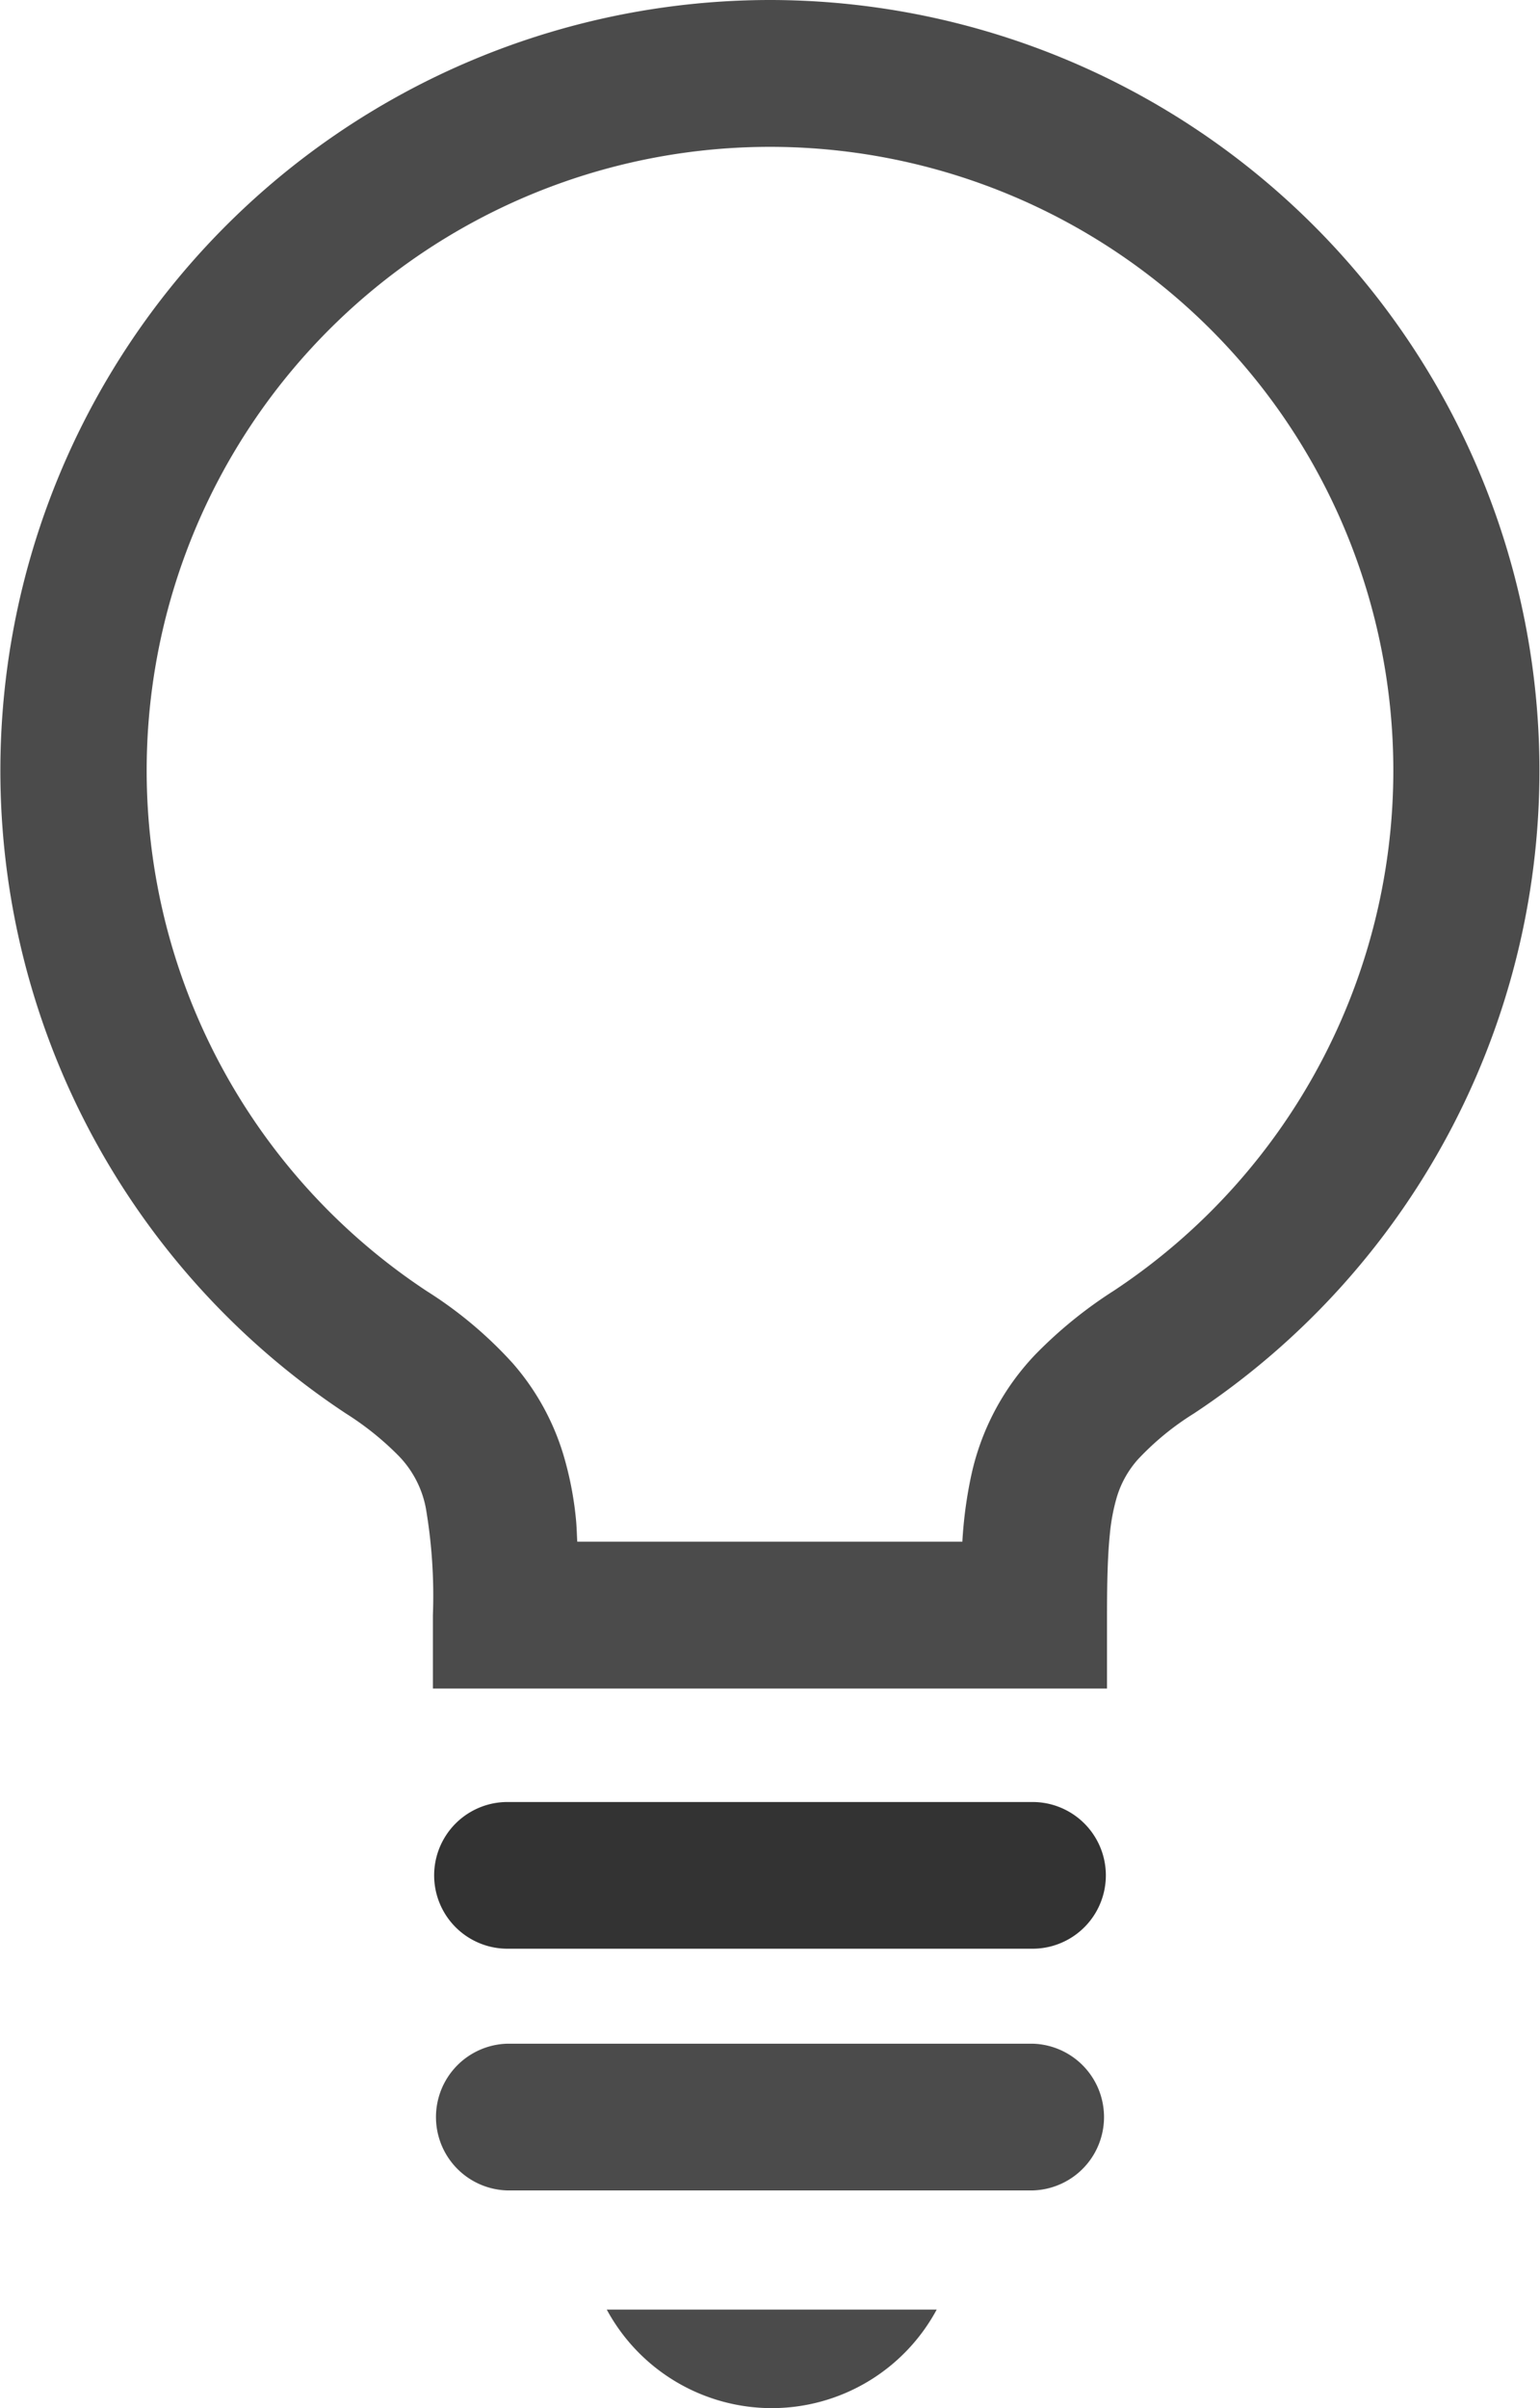 <svg xmlns="http://www.w3.org/2000/svg" width="31.992" height="50" viewBox="0 0 31.992 50"><g transform="translate(-92.203)"><path d="M108.2,0A16,16,0,0,0,99.39,29.349a6.119,6.119,0,0,1,1.083.867,2.124,2.124,0,0,1,.575,1.089,10.788,10.788,0,0,1,.148,2.231v1.523H115.2V33.536c0-.687.014-1.242.058-1.672a4.094,4.094,0,0,1,.146-.78,2.072,2.072,0,0,1,.436-.78,5.713,5.713,0,0,1,1.164-.955A16,16,0,0,0,108.2,0Zm7.129,26.807a9.157,9.157,0,0,0-1.622,1.321,5.237,5.237,0,0,0-1.326,2.5,8.942,8.942,0,0,0-.186,1.382h-8c-.009-.156-.012-.314-.027-.465a7.044,7.044,0,0,0-.269-1.366,5.133,5.133,0,0,0-1.042-1.871,8.571,8.571,0,0,0-1.787-1.5,12.949,12.949,0,1,1,14.258,0Z" fill="#4b4b4b"/><path d="M196.993,383.125H186.085a1.523,1.523,0,0,0,0,3.046h10.908a1.523,1.523,0,0,0,0-3.046Z" transform="translate(-83.34 -345.71)" fill="#333"/><path d="M196.993,434.516H186.085a1.524,1.524,0,0,0,0,3.047h10.908a1.524,1.524,0,0,0,0-3.047Z" transform="translate(-83.34 -392.083)" fill="#4b4b4b"/><path d="M224.708,493.093a3.892,3.892,0,0,0,3.427-2.046h-6.854A3.9,3.9,0,0,0,224.708,493.093Z" transform="translate(-116.473 -443.093)" fill="#4b4b4b"/></g></svg>